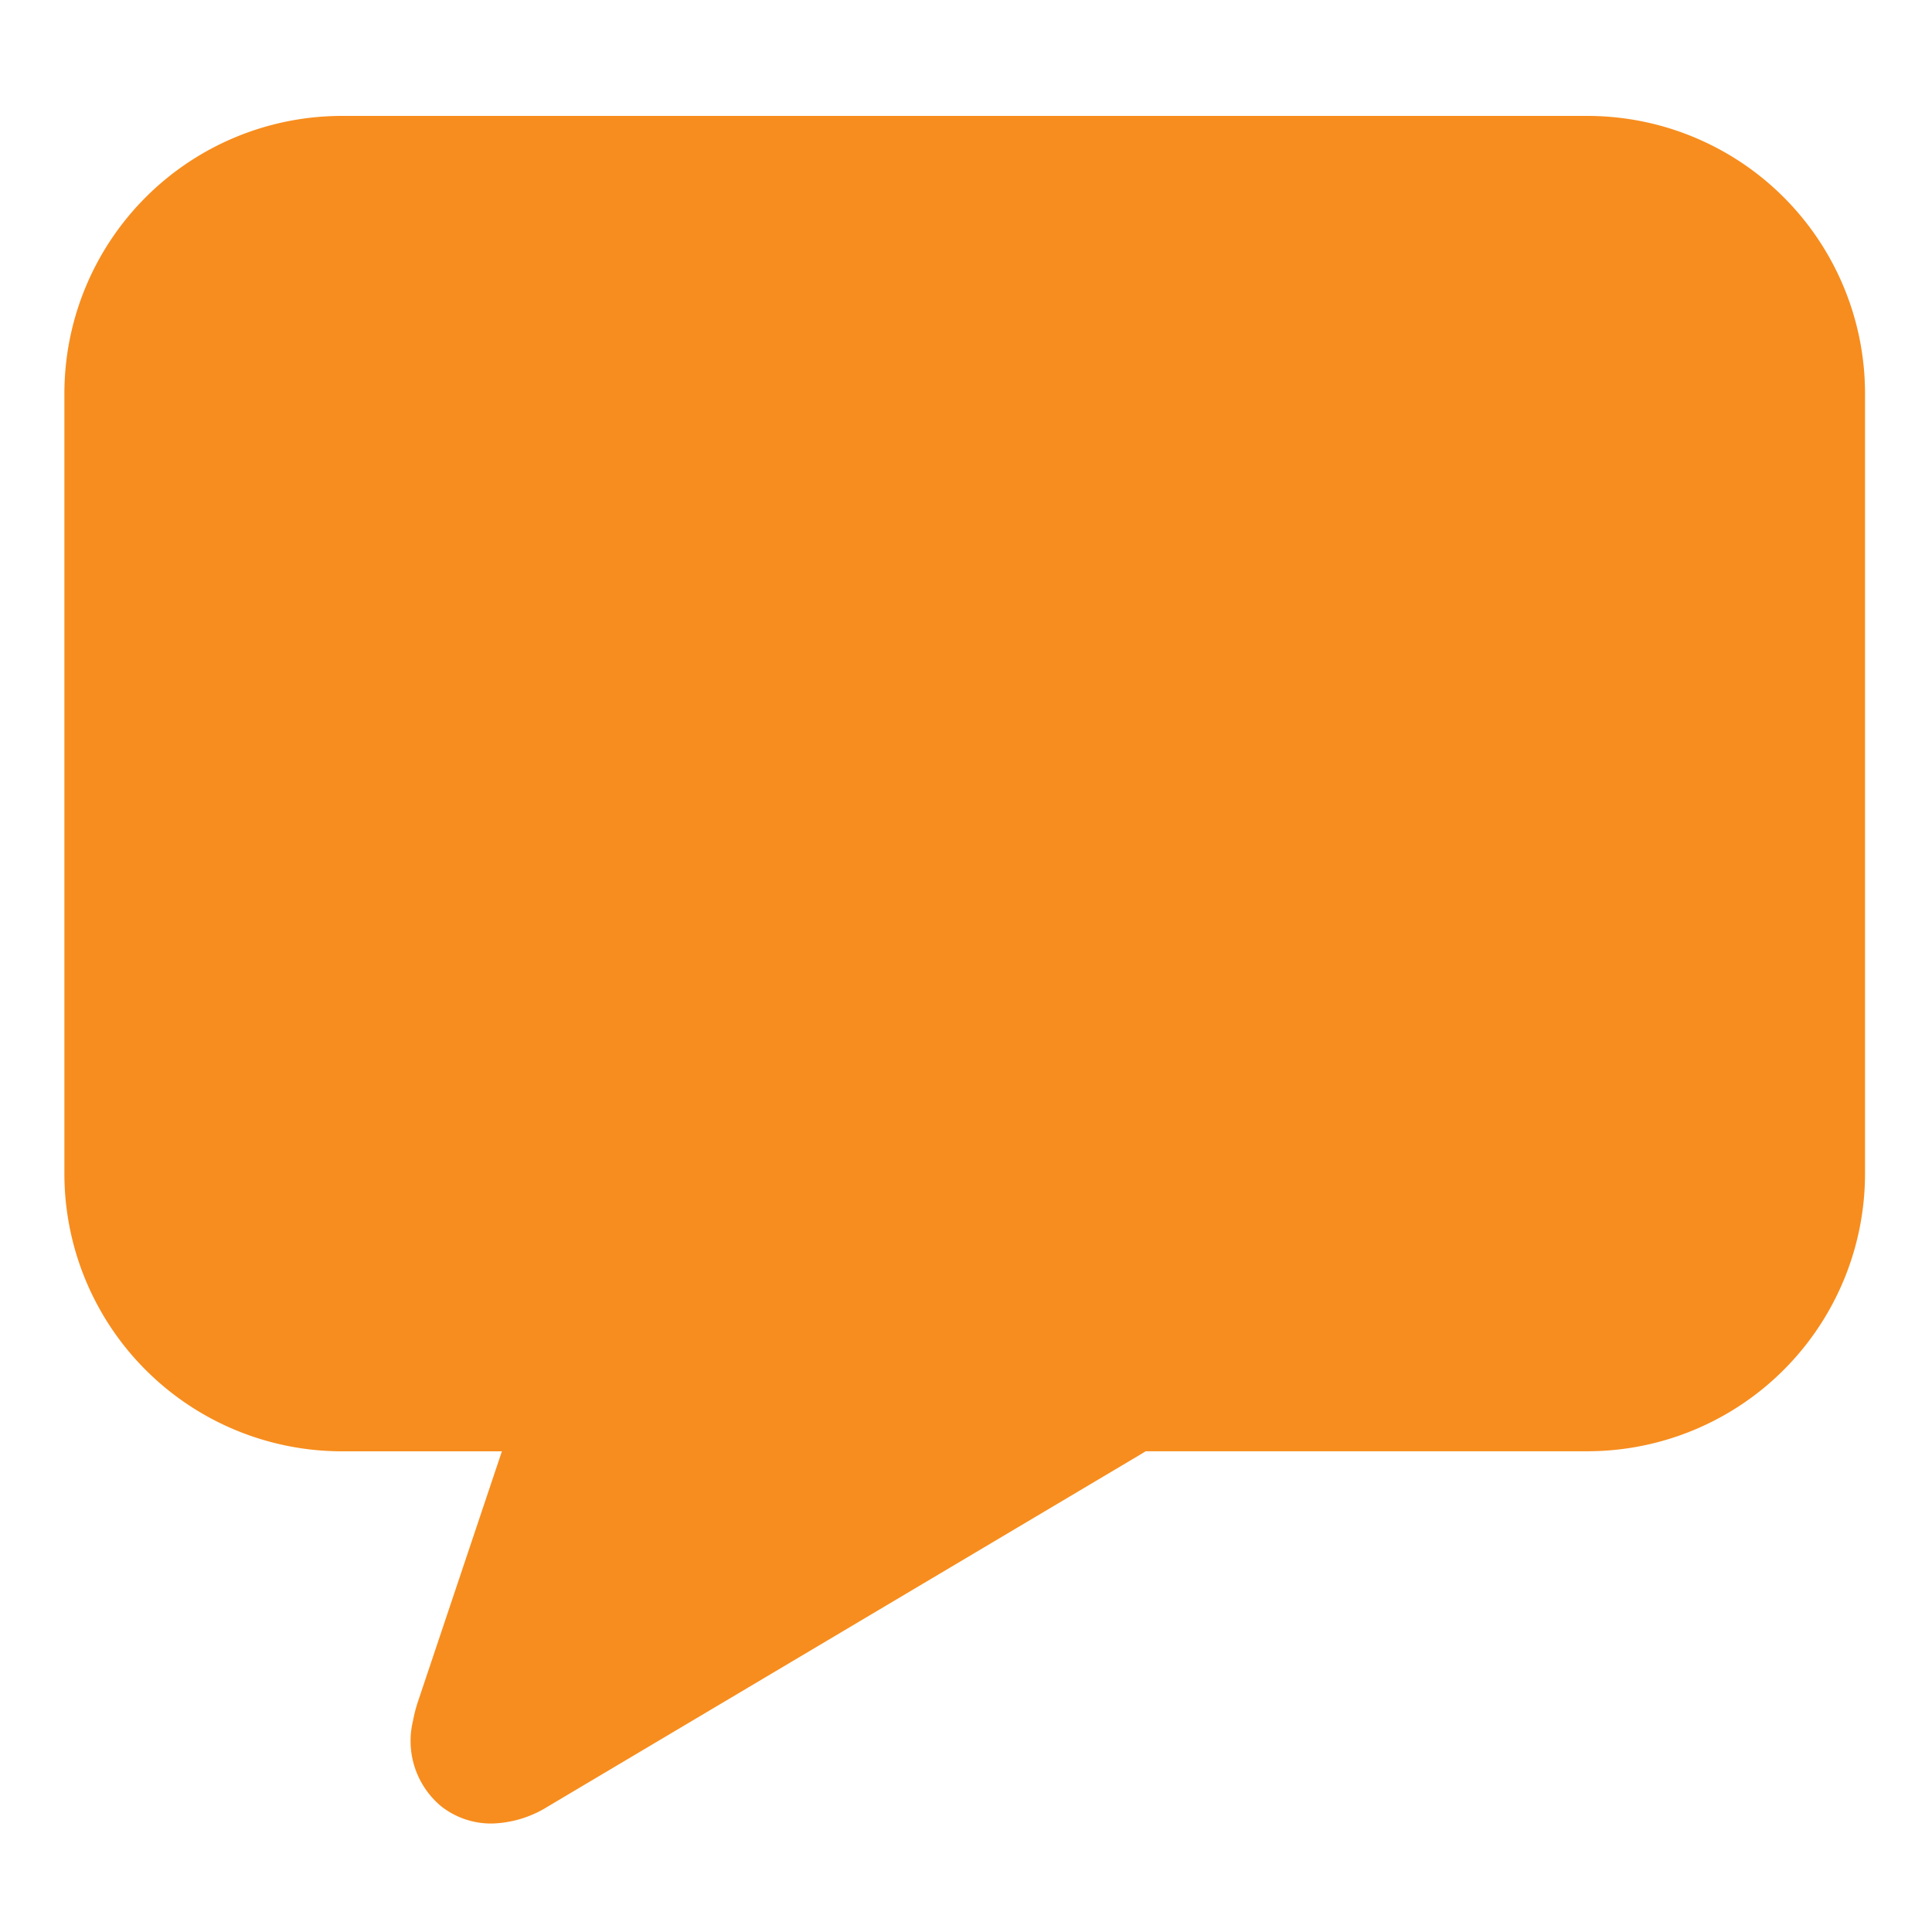 <svg xmlns="http://www.w3.org/2000/svg" width="150" height="150" viewBox="0 0 150 150">
  <g id="message-primary" transform="translate(-3899 388)">
    <rect id="Rectangle_333" data-name="Rectangle 333" width="150" height="150" transform="translate(3899 -388)" fill="none"/>
    <path id="Path_2267" data-name="Path 2267" d="M118.295,0H21.5A21.557,21.557,0,0,0,0,21.5V82.179a21.555,21.555,0,0,0,21.5,21.5H33.967l-6.5,19.382a11.013,11.013,0,0,0-.4,1.536,6.6,6.6,0,0,0,2.167,6.628,6.263,6.263,0,0,0,3.9,1.353h.065a8.612,8.612,0,0,0,4.367-1.338l46.047-27.356c.115-.069.229-.138.34-.209H118.3a21.562,21.562,0,0,0,21.5-21.5V21.5A21.558,21.558,0,0,0,118.295,0" transform="translate(3904 -379)" fill="#f78d1e"/>
  </g>
</svg>
